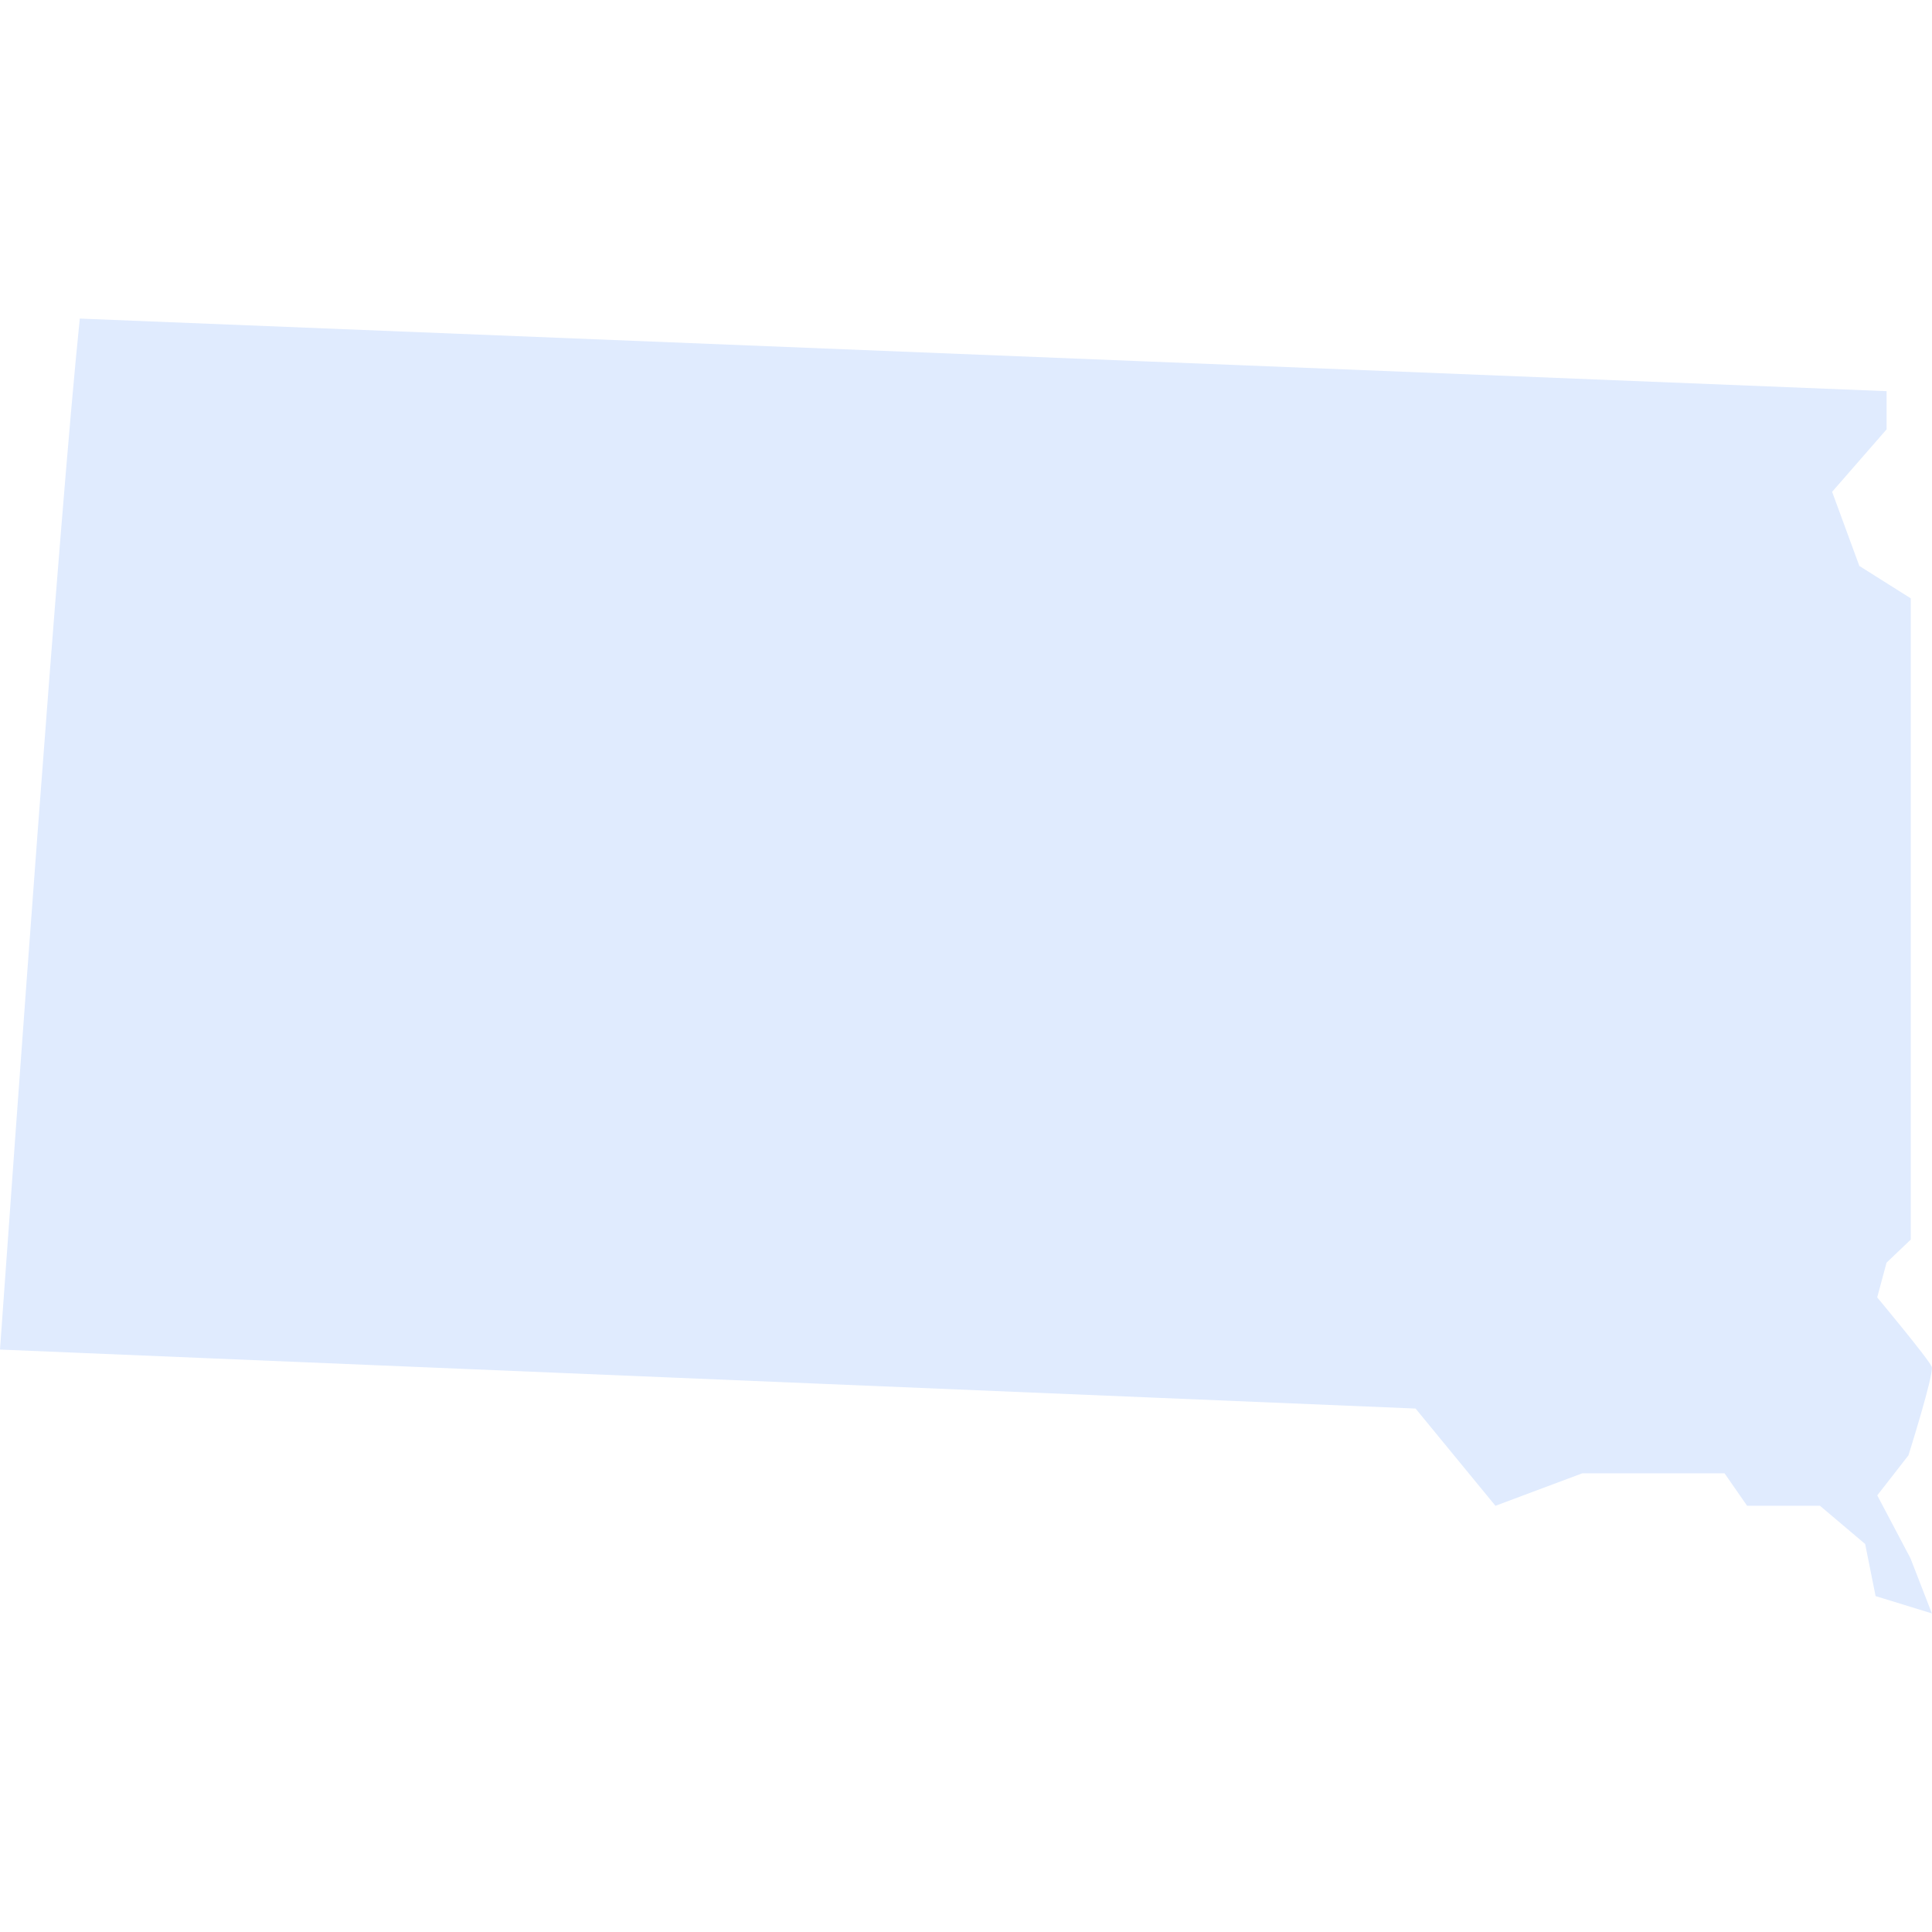 <?xml version="1.0" encoding="UTF-8"?><svg id="Layer_2" xmlns="http://www.w3.org/2000/svg" xmlns:xlink="http://www.w3.org/1999/xlink" viewBox="0 0 300 300"><defs><style>.cls-1{fill:#E0EBFE;}.cls-2{fill:none;}.cls-3{clip-path:url(#clippath);}</style><clipPath id="clippath"><rect class="cls-2" width="300" height="300"/></clipPath></defs><g id="States"><g id="South_Dakota"><g class="cls-3"><path class="cls-1" d="M296.63,241.9l3.35,8.63-8.74-2.69-1.62-8.09-7.01-5.93h-11.32l-3.5-5.04h-22.11l-13.47,5.04-12.4-15.1L0,209.56C2.38,176.38,9.13,81.09,12.39,49.47l280.56,11.27v5.93l-8.46,9.7,4.23,11.51,7.98,5.03v99.57l-3.76,3.59-1.45,5.39s8.09,9.7,8.47,10.78c.38,1.08-3.62,13.75-3.62,13.75l-4.84,6.21,5.12,9.7"/></g></g></g></svg>